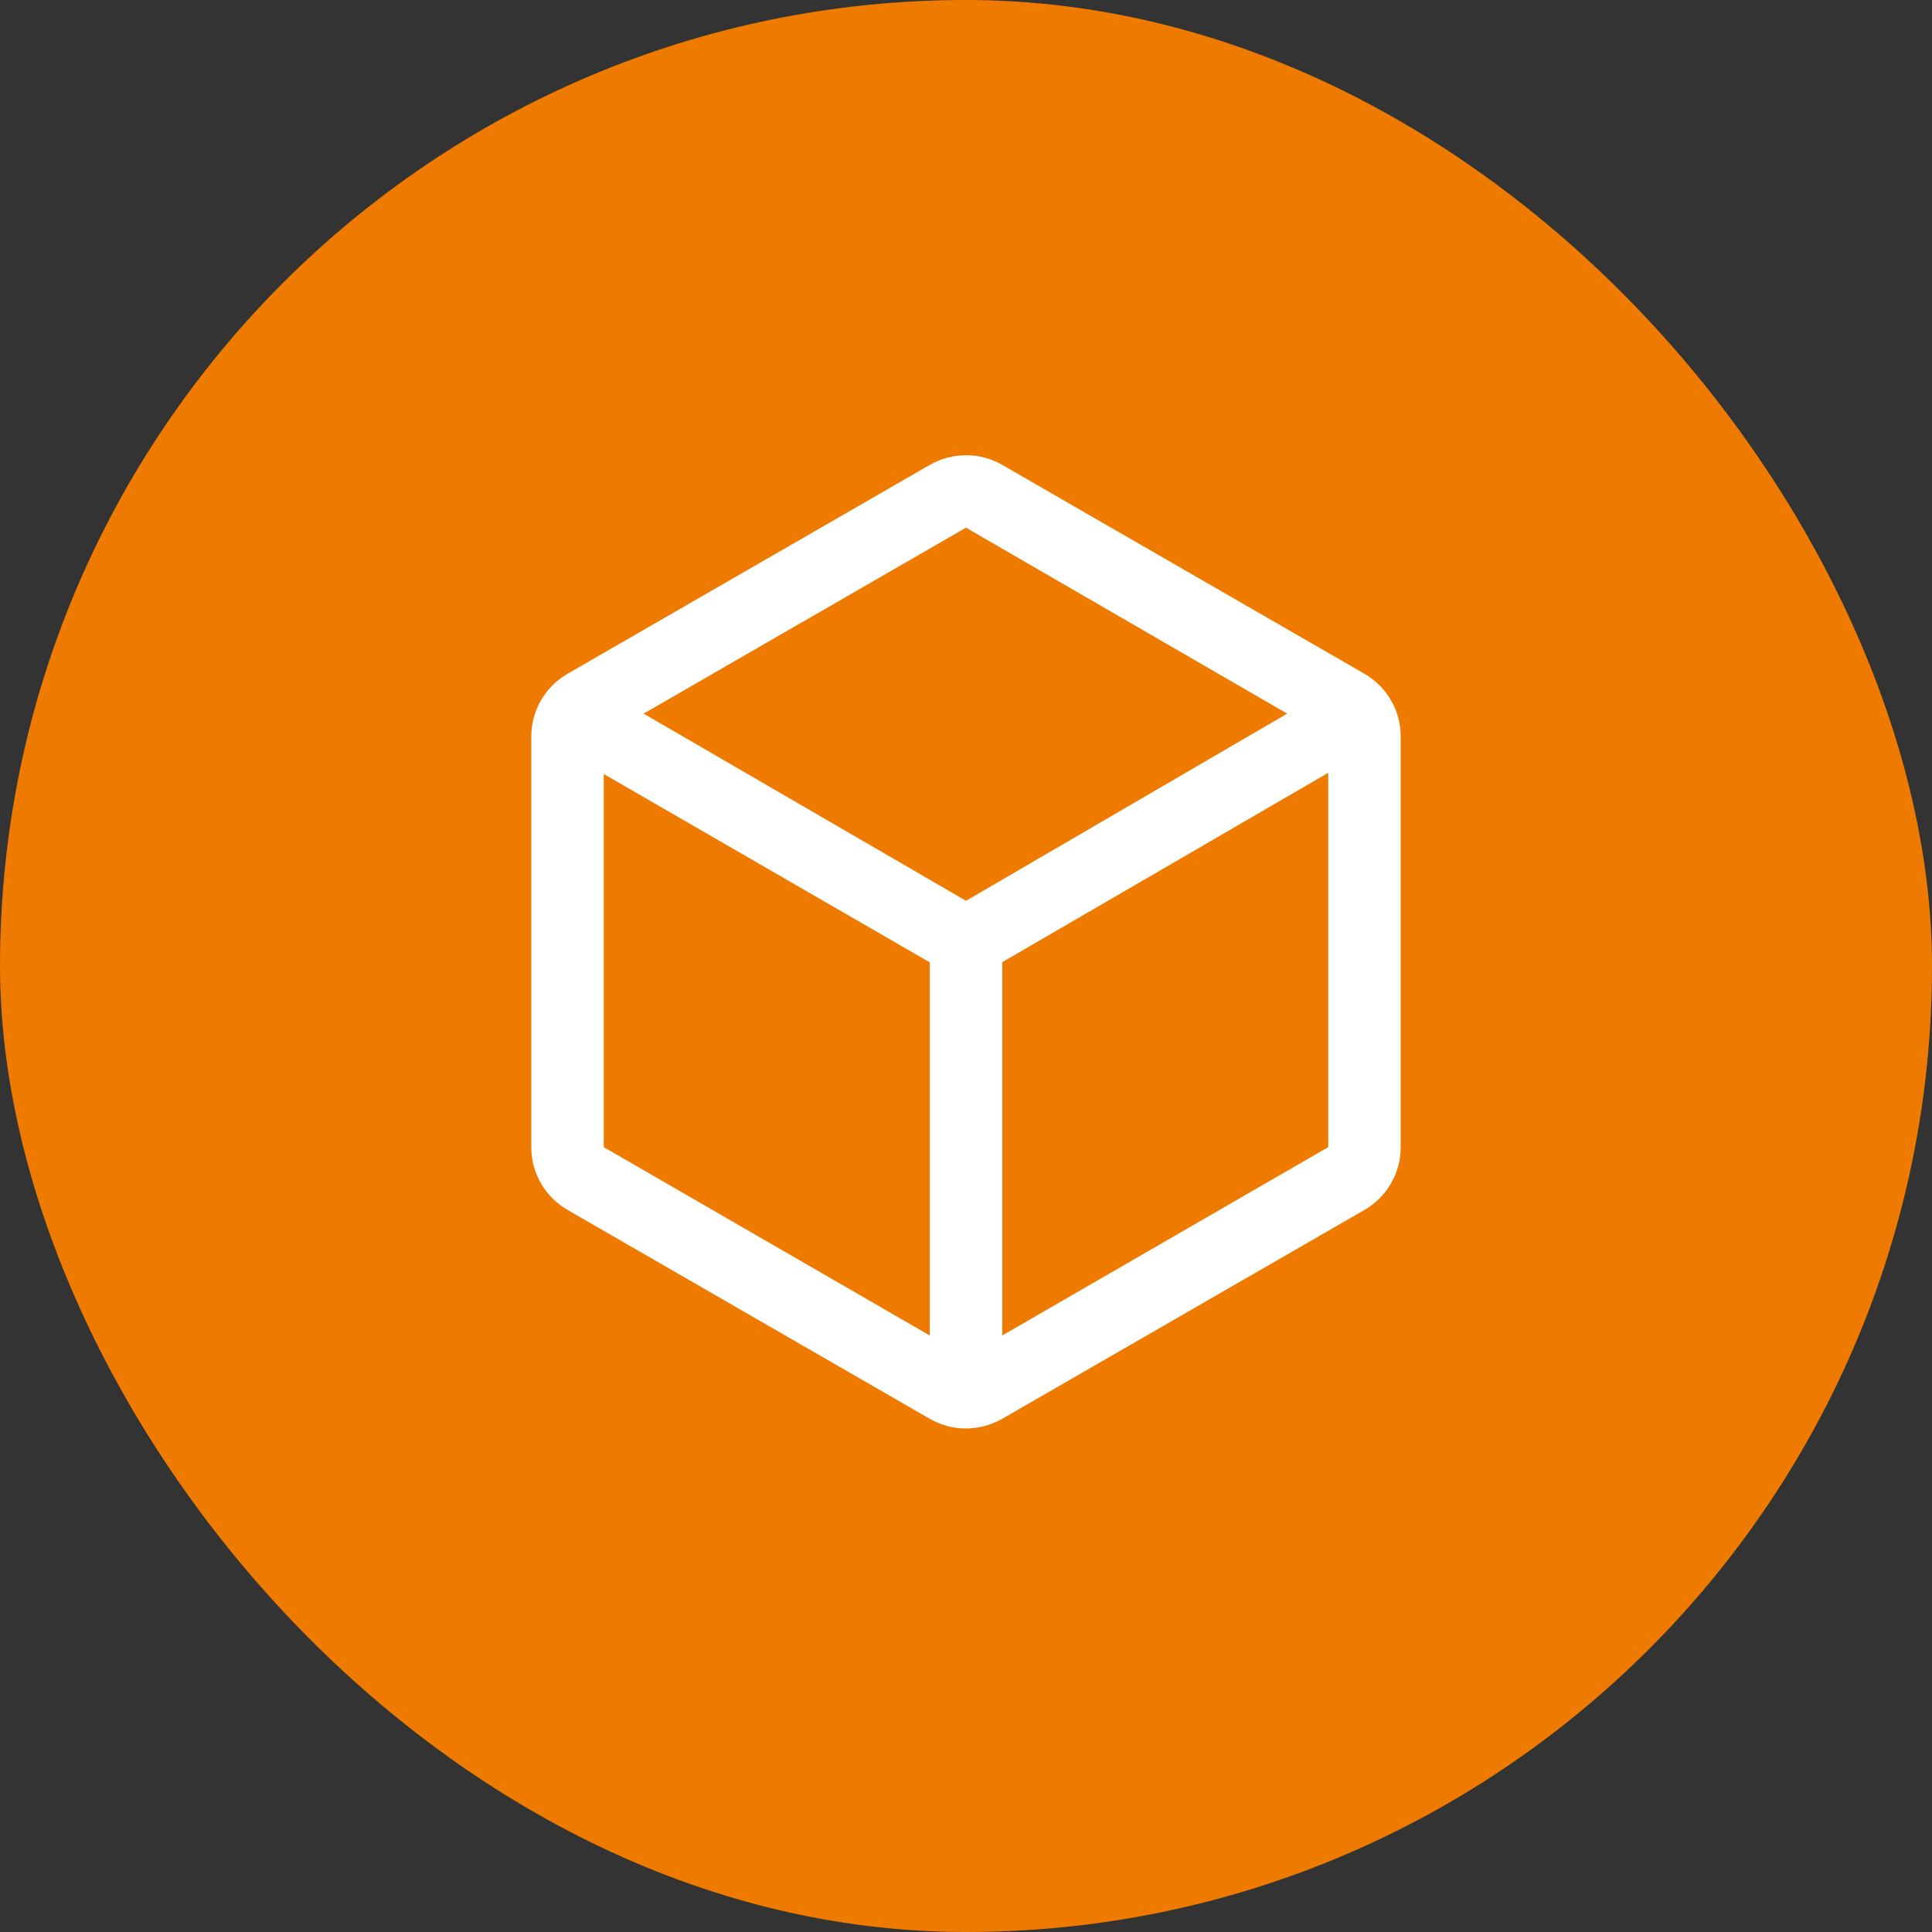 <?xml version="1.0" encoding="UTF-8"?>
<svg xmlns="http://www.w3.org/2000/svg" width="80" height="80" viewBox="0 0 80 80" fill="none">
  <rect x="0" y="0" width="80" height="80" fill="#333333" stroke="none"/>
  <rect width="80" height="80" rx="40" fill="#EF7A00"></rect>
  <mask id="mask0_489_2668" style="mask-type:alpha" maskUnits="userSpaceOnUse" x="16" y="15" width="48" height="48">
    <rect x="16" y="15" width="48" height="48" fill="#D9D9D9"></rect>
  </mask>
  <g mask="url(#mask0_489_2668)">
    <path d="M38.5 55.3V39.85L25 32.05V47.5L38.5 55.3ZM41.5 55.3L55 47.5V32L41.5 39.842V55.3ZM40 37.3L53.3 29.55L40 21.85L26.65 29.55L40 37.3ZM23.5 50.1C23.025 49.819 22.656 49.449 22.394 48.99C22.131 48.53 22 48.033 22 47.5V30.5C22 29.967 22.131 29.47 22.394 29.011C22.656 28.551 23.025 28.181 23.5 27.9L38.5 19.25C38.978 18.983 39.48 18.85 40.008 18.85C40.536 18.85 41.033 18.983 41.5 19.25L56.5 27.9C56.975 28.181 57.344 28.551 57.606 29.011C57.869 29.47 58 29.967 58 30.5V47.5C58 48.033 57.869 48.53 57.606 48.99C57.344 49.449 56.975 49.819 56.5 50.1L41.5 58.75C41.022 59.017 40.52 59.15 39.992 59.15C39.464 59.15 38.967 59.017 38.5 58.75L23.5 50.1Z" fill="white"></path>
  </g>
</svg>
